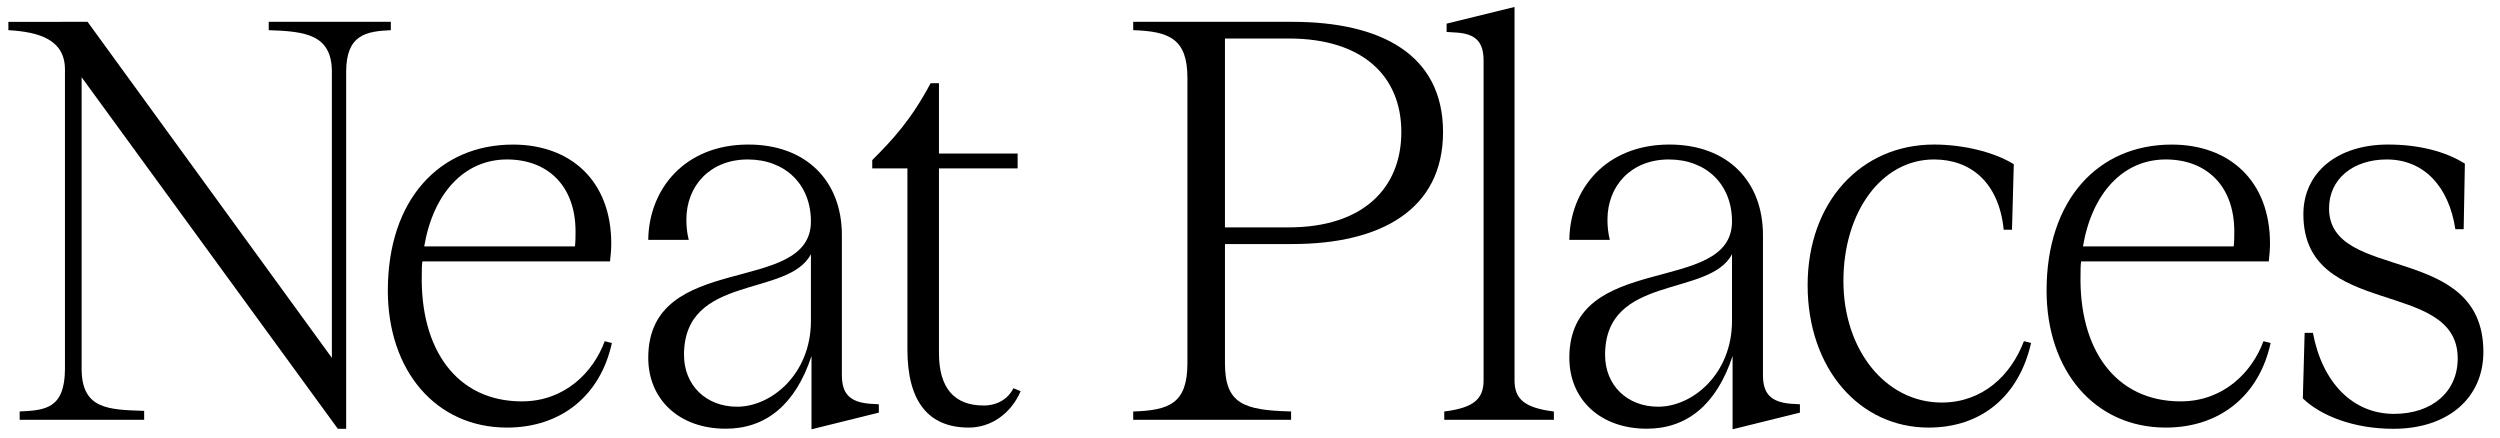 <?xml version="1.0" encoding="UTF-8"?><svg id="Logotype" xmlns="http://www.w3.org/2000/svg" viewBox="0 0 600 105"><path d="M64.49,5.24h29.31v2c-5.86,.29-10.72,1-10.72,10.01V102.91h-2L19.59,18.54V88.46c0,9.72,6.29,9.87,15.01,10.15v2.14H4.72v-2c6.01-.29,10.87-.57,10.87-10.3V16.68c0-7.15-6.15-9.01-13.58-9.44v-2H21.02l58.63,80.65V17.25c0-9.01-6.43-9.72-15.16-10.01v-2Z"/><path d="M146.85,82.31c-2.72,12.58-12.15,20.31-25.17,20.31-17.02,0-28.6-13.59-28.6-32.89,0-21.88,12.44-35.03,30.03-35.03,13.87,0,23.59,8.72,23.59,23.74,0,1.43-.14,2.86-.29,4.29h-45.04c-.14,1-.14,2-.14,3-.43,18.02,8.29,30.6,24.02,30.6,10.3,0,17.16-7.01,19.88-14.44l1.72,.43Zm-45.04-23.17h36.18c.14-1.29,.14-2.43,.14-3.57,0-11.15-6.86-17.3-16.44-17.3-10.3,0-17.73,8.15-19.88,20.88Z"/><path d="M155.58,85.89c0-25.88,39.04-14.73,39.04-32.75,0-8.87-6.15-14.87-15.16-14.87s-14.73,6.29-14.73,14.44c0,1.57,.14,3.15,.57,4.86h-9.72c.14-12.15,8.72-22.88,24.02-22.88,13.87,0,22.45,8.72,22.45,21.74v33.6c0,4.43,1.86,6.43,6.58,6.86l2.29,.14v2l-16.16,4v-17.59c-3.86,11.73-11.01,17.45-20.59,17.45-11.15,0-18.59-7.01-18.59-17.02Zm39.04-8.87v-16.02c-5.43,10.44-30.46,4.72-30.46,24.17,0,7.29,5.29,12.44,12.73,12.44,8.29,0,17.73-7.86,17.73-20.59Z"/><path d="M244.95,93.9c-2.29,5.29-7.01,8.72-12.44,8.72-9.72,0-14.73-6.29-14.73-18.73V40.42h-8.44v-2c4.86-4.86,9.29-9.58,14.01-18.45h2v16.87h18.88v3.57h-18.88v44.33c0,8.44,3.72,12.58,10.72,12.58,3.29,0,5.86-1.57,7.15-4.15l1.72,.71Z"/><path d="M271.97,100.76v-2c8.58-.29,13.01-1.86,13.01-11.58V18.68c0-9.44-4.43-11.15-13.01-11.44v-2h38.18c21.31,0,36.18,7.86,36.18,26.45s-14.87,26.88-36.18,26.88h-16.16v28.6c0,9.72,4.43,11.3,15.87,11.58v2h-37.89Zm22.02-46.19h15.3c17.87,0,27.03-9.44,27.03-22.88s-9.29-22.45-27.03-22.45h-15.3V54.57Z"/><path d="M363.49,91.32c0,4.58,2.57,6.58,9.44,7.44v2h-26.31v-2c6.86-.86,9.44-2.86,9.44-7.44V14.53c0-4.43-1.86-6.43-6.58-6.72l-2.29-.14v-2l16.3-4V91.32Z"/><path d="M376.64,85.89c0-25.88,39.04-14.73,39.04-32.75,0-8.87-6.15-14.87-15.16-14.87s-14.73,6.29-14.73,14.44c0,1.57,.14,3.15,.57,4.86h-9.72c.14-12.15,8.72-22.88,24.02-22.88,13.87,0,22.45,8.72,22.45,21.74v33.6c0,4.43,1.86,6.43,6.58,6.86l2.29,.14v2l-16.16,4v-17.59c-3.86,11.73-11.01,17.45-20.59,17.45-11.15,0-18.59-7.01-18.59-17.02Zm39.04-8.87v-16.02c-5.43,10.44-30.46,4.72-30.46,24.17,0,7.29,5.29,12.44,12.73,12.44,8.29,0,17.73-7.86,17.73-20.59Z"/><path d="M480.89,55.14c-1.14-11.3-7.86-16.87-16.73-16.87-12.58,0-21.74,12.58-21.74,29.17s10.15,29.17,23.59,29.17c9.72,0,16.59-6.43,19.73-14.73l1.72,.43c-2.86,12.58-11.73,20.31-24.6,20.31-16.59,0-29.03-14.16-29.03-34.18s12.87-33.75,30.32-33.75c6.86,0,14.3,1.72,19.16,4.72l-.43,15.73h-2Z"/><path d="M544.95,82.31c-2.72,12.58-12.15,20.31-25.17,20.31-17.02,0-28.6-13.59-28.6-32.89,0-21.88,12.44-35.03,30.03-35.03,13.87,0,23.59,8.72,23.59,23.74,0,1.43-.14,2.86-.29,4.29h-45.04c-.14,1-.14,2-.14,3-.43,18.02,8.29,30.6,24.02,30.6,10.3,0,17.16-7.01,19.88-14.44l1.72,.43Zm-45.04-23.17h36.18c.14-1.29,.14-2.43,.14-3.57,0-11.15-6.86-17.3-16.44-17.3-10.3,0-17.73,8.15-19.88,20.88Z"/><path d="M555.1,79.88c2.29,12.15,9.72,19.45,19.45,19.45,9.15,0,15.3-5.29,15.3-13.3,0-19.45-37.04-9.29-37.04-34.61,0-10.01,8.15-16.73,20.31-16.73,7.58,0,13.87,1.72,18.45,4.58l-.29,15.73h-2c-1.57-10.44-7.72-16.73-16.44-16.73-8.15,0-13.87,4.72-13.87,11.73,0,17.87,37.04,8.01,37.04,34.46,0,11.01-8.44,18.45-21.59,18.45-9.58,0-17.45-3.15-21.74-7.29l.43-15.73h2Z"/></svg>